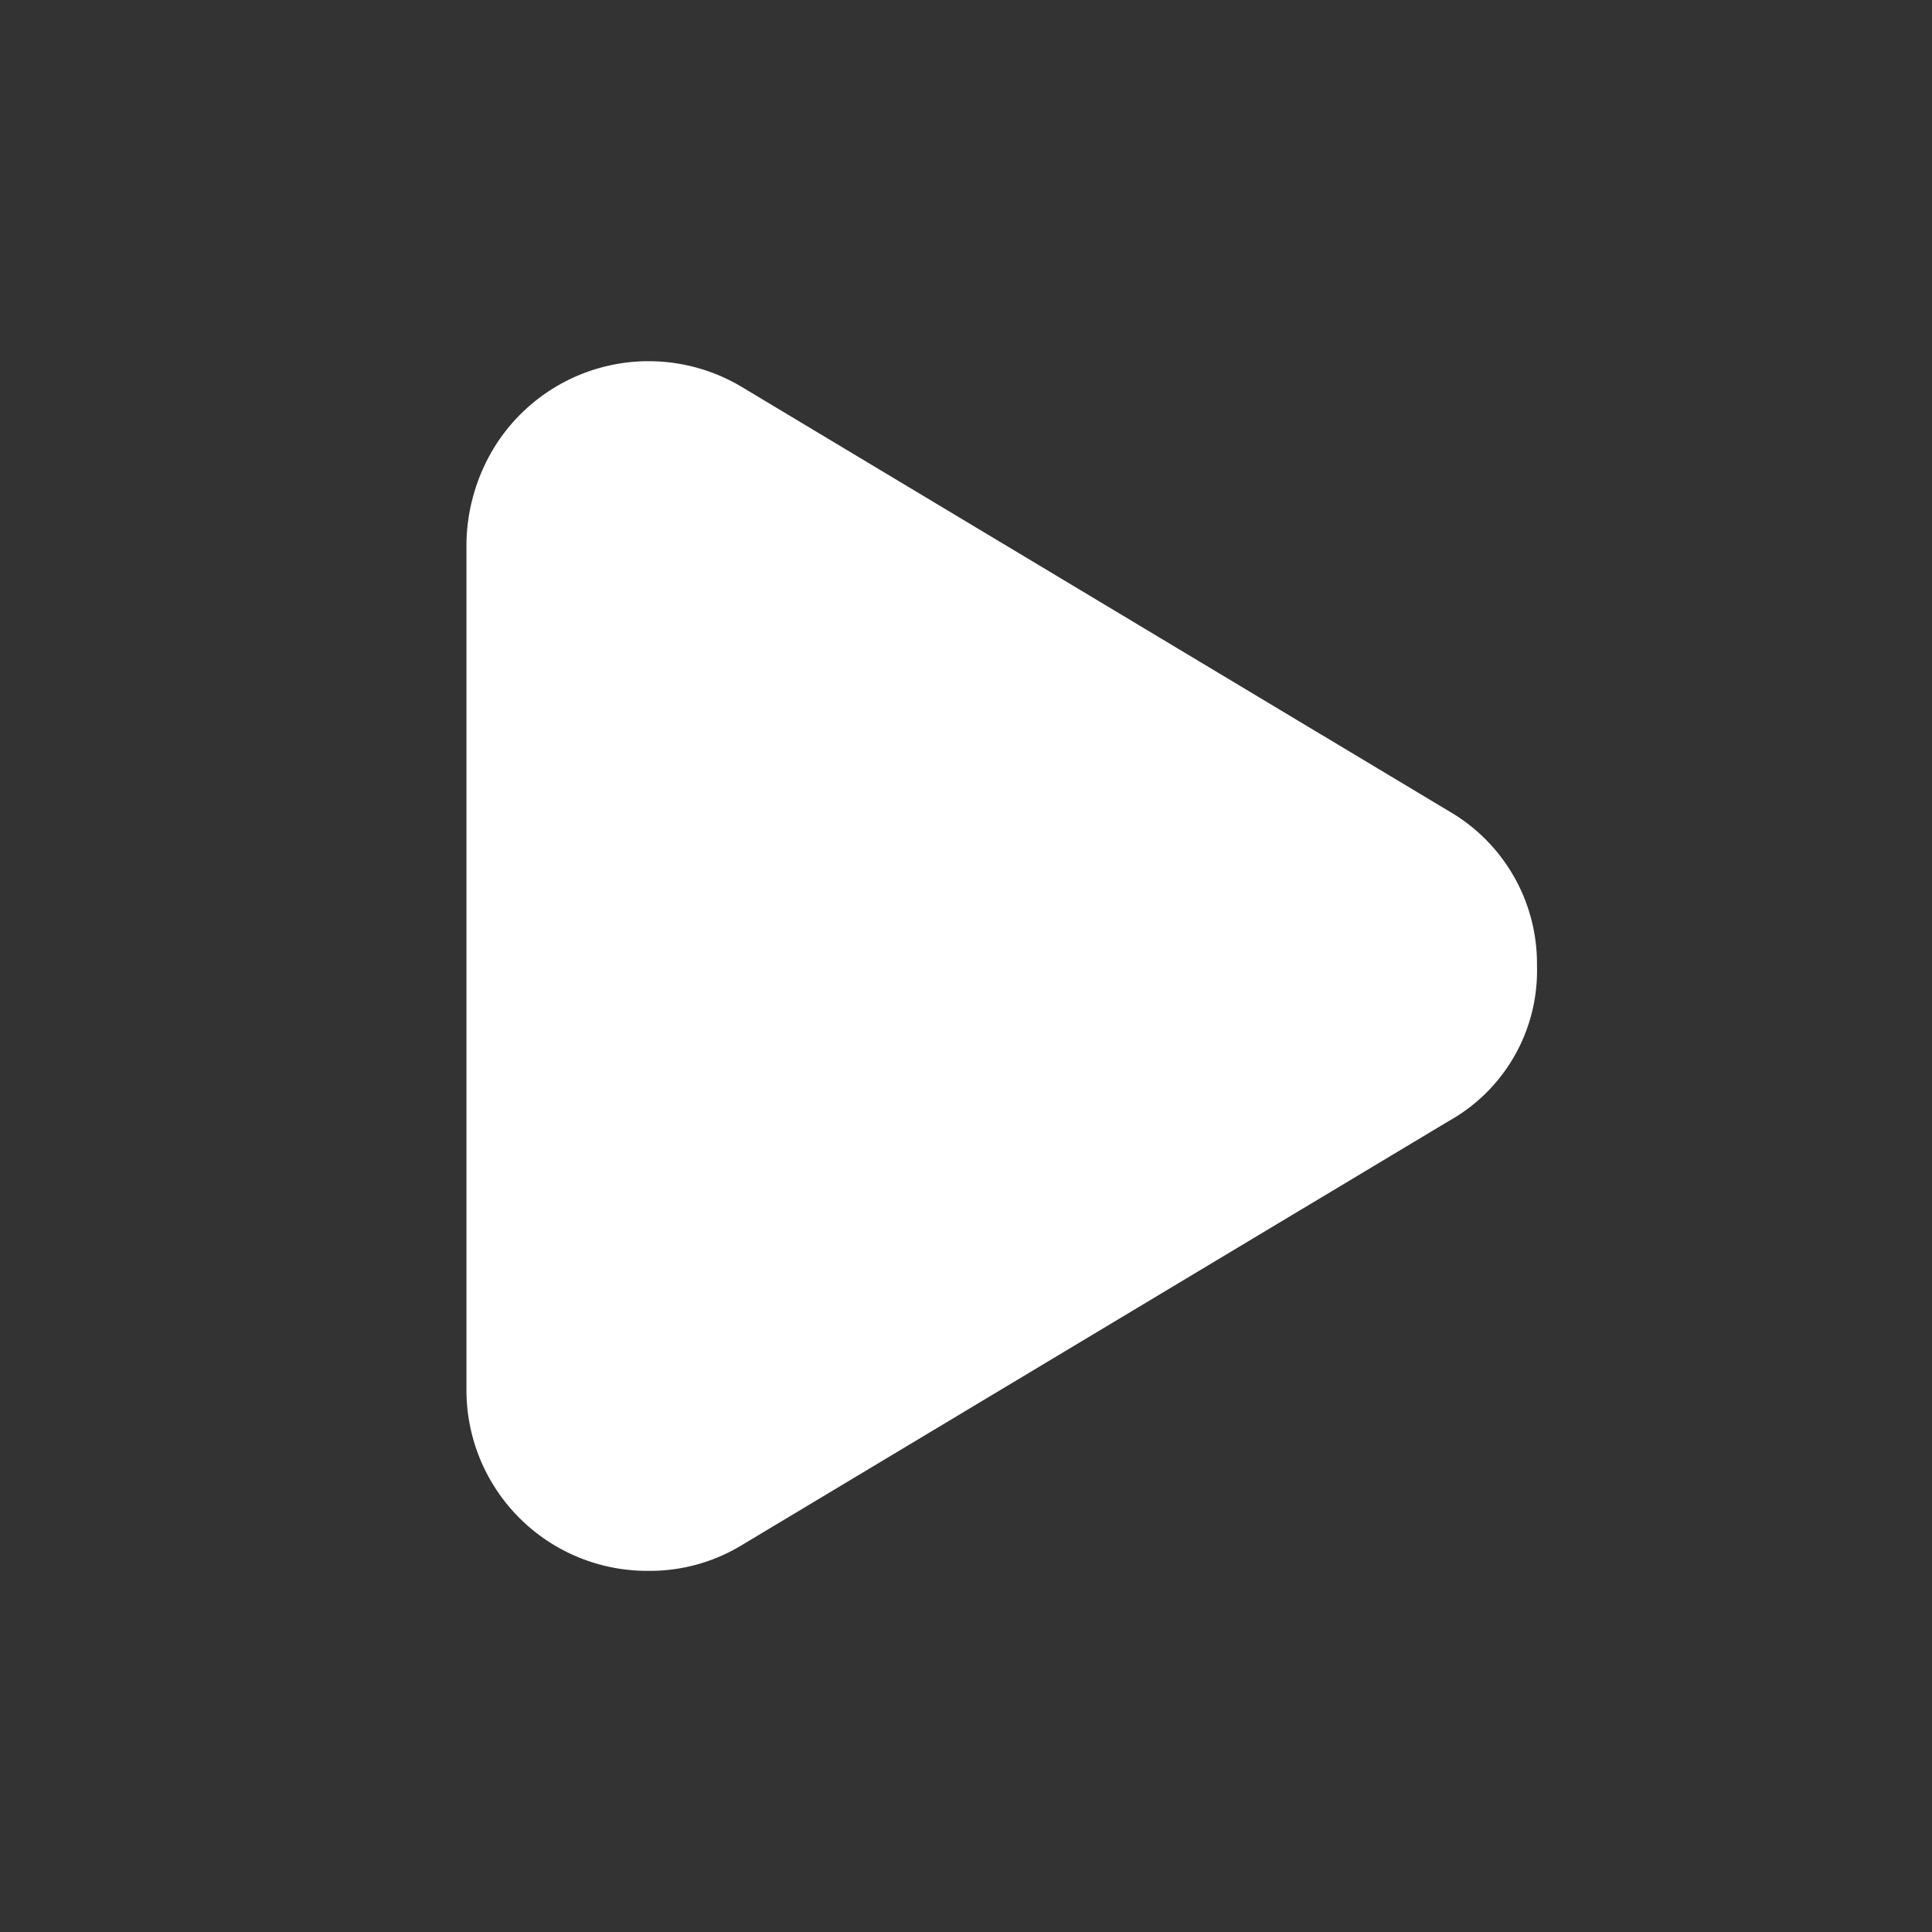 <svg id="setembrodourado_elements_play" xmlns="http://www.w3.org/2000/svg" width="54" height="54" viewBox="0 0 54 54">
  <rect x="0" y="0" width="54" height="54" fill="#333333" stroke="none"/>
  <path id="Caminho_10369" data-name="Caminho 10369" d="M0,0H54V54H0Z" fill="none"/>
  <g id="Grupo_13672" data-name="Grupo 13672" transform="translate(-10.362 -9.899)">
    <path id="Caminho_16661" data-name="Caminho 16661" d="M53.321,36.9a4.922,4.922,0,0,0-2.479-4.339L31.12,20.729a5.069,5.069,0,0,0-6.987,1.747,5.294,5.294,0,0,0-.733,2.592V48.734a5.05,5.05,0,0,0,5.071,5.071,4.948,4.948,0,0,0,2.648-.733L50.842,41.24h0A4.811,4.811,0,0,0,53.321,36.9Z" transform="translate(0)" fill="#fff"/>
  </g>
</svg>
